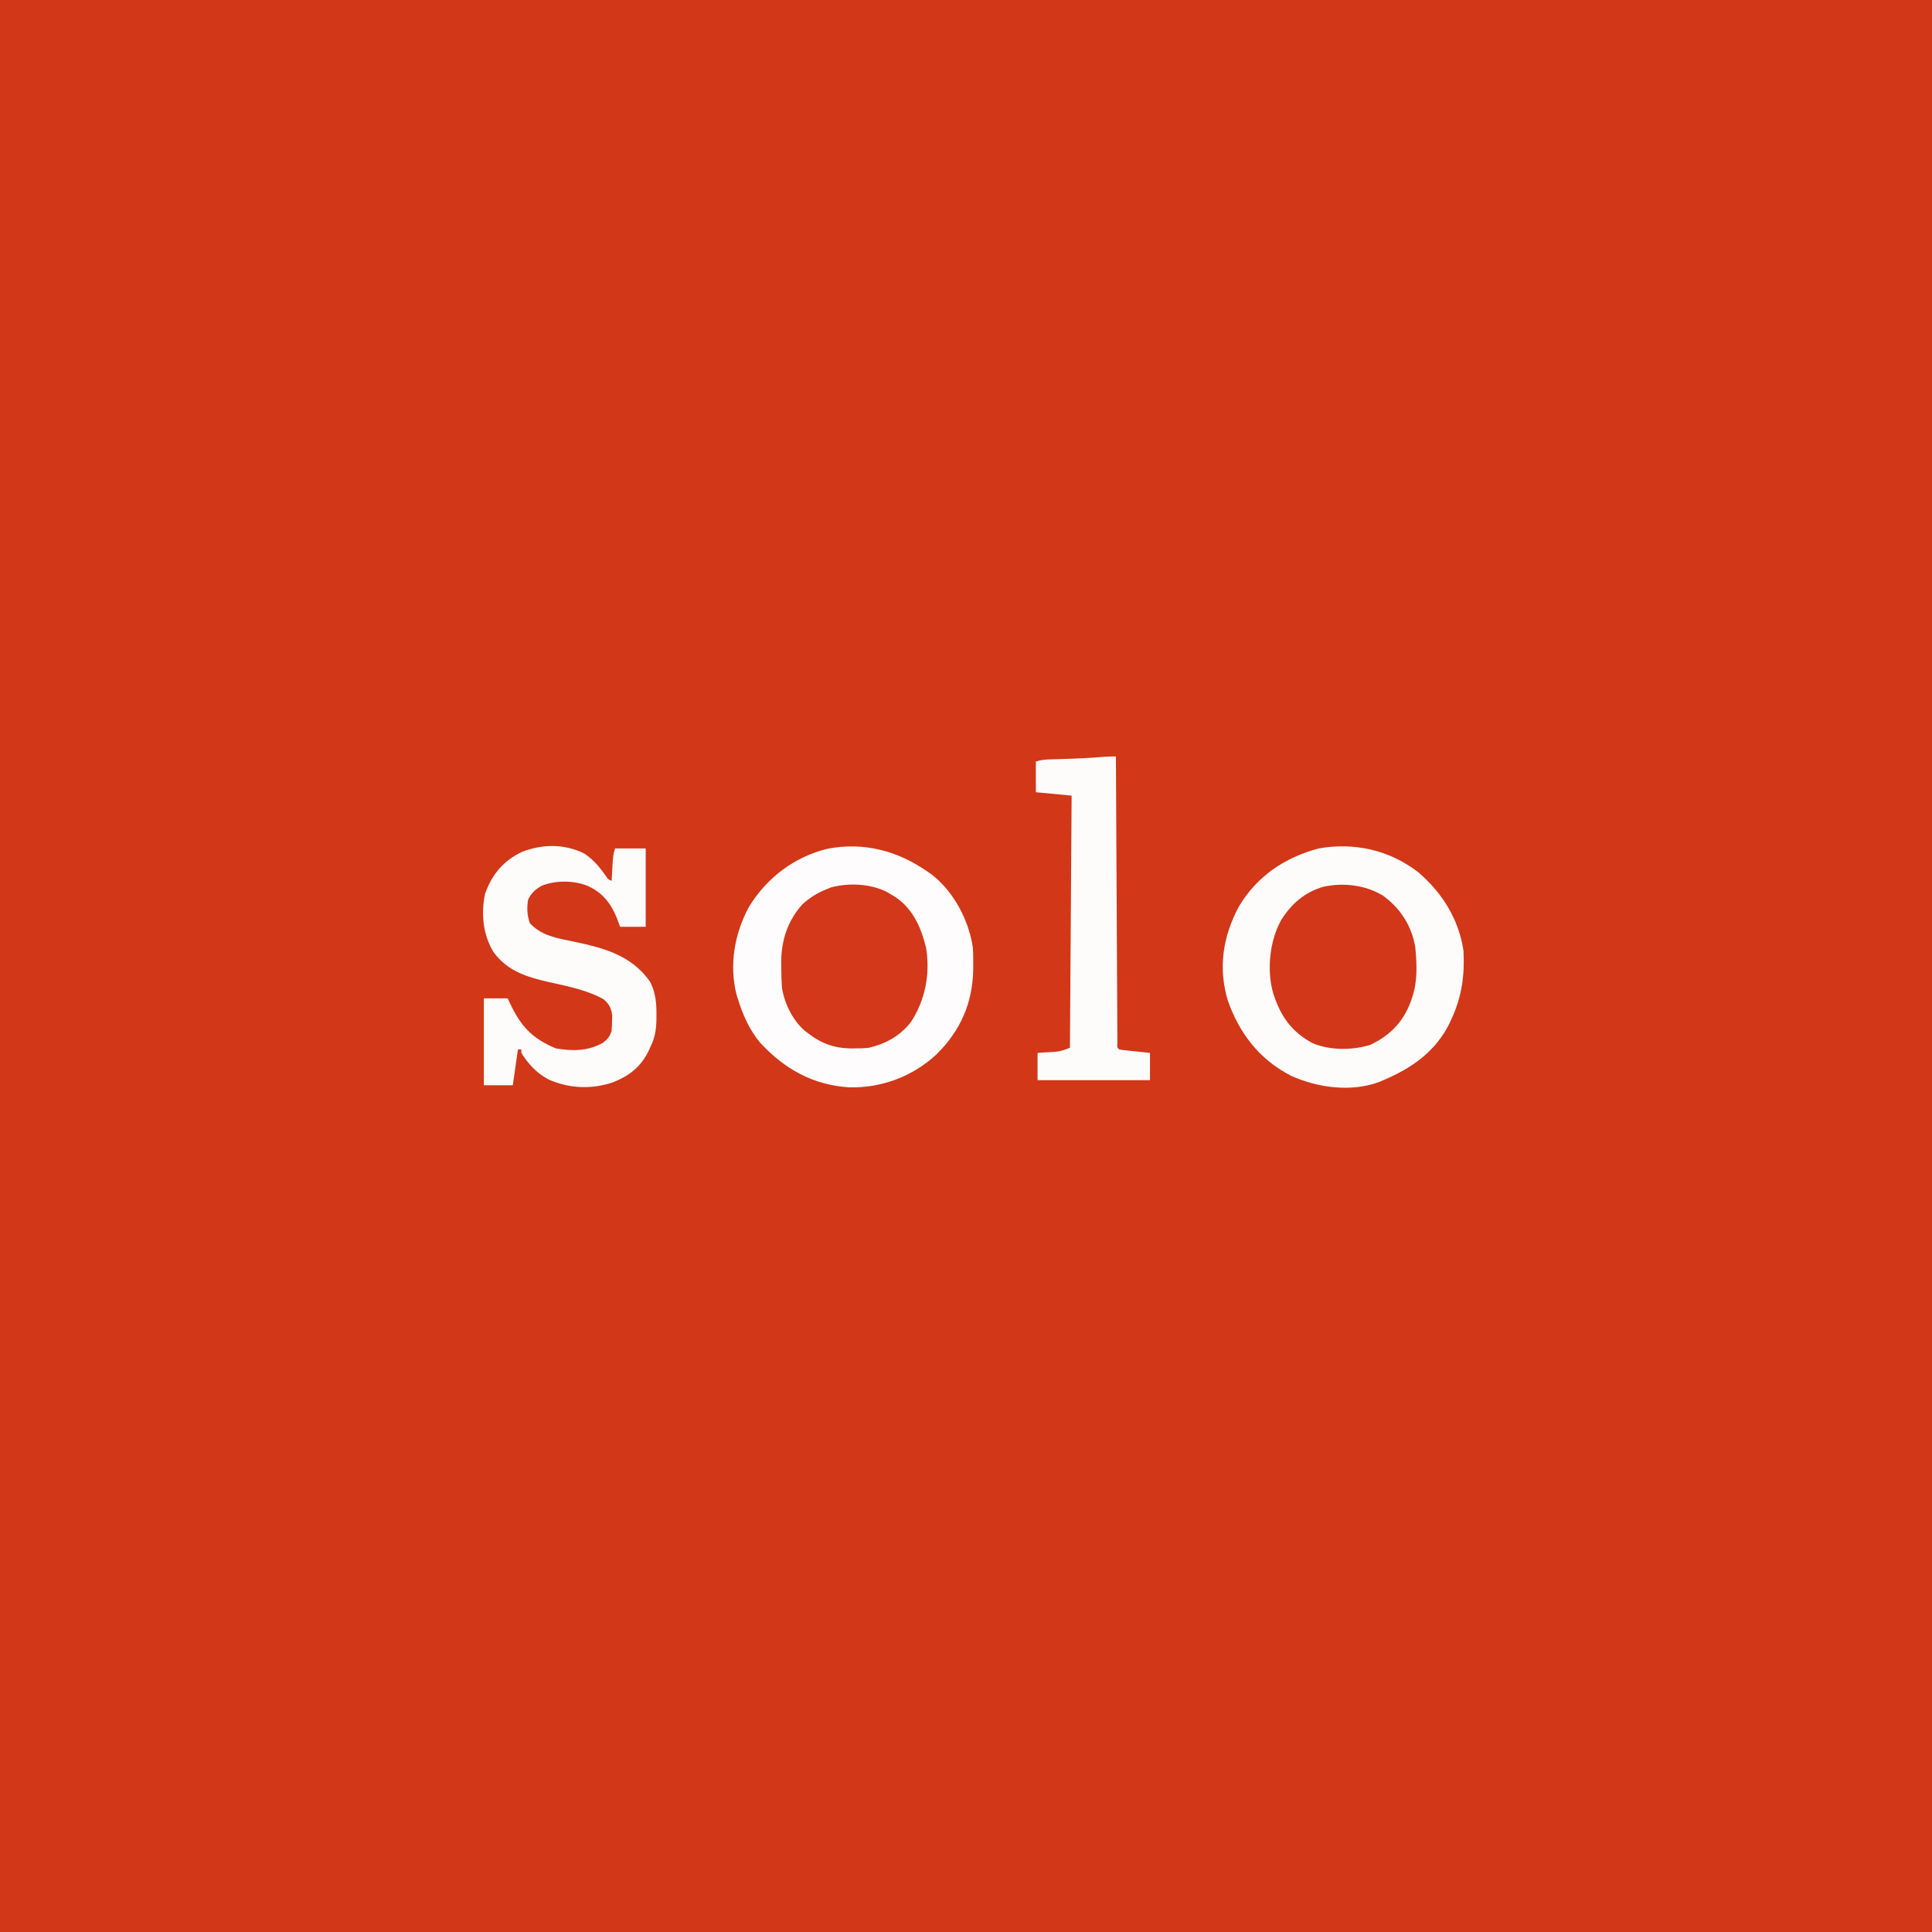 <?xml version="1.0" encoding="UTF-8"?>
<svg version="1.1" xmlns="http://www.w3.org/2000/svg" width="1134" height="1134">
<rect width="100%" height="100%" fill="#333333" stroke="none"/>
<path d="M0 0 C374.22 0 748.44 0 1134 0 C1134 374.22 1134 748.44 1134 1134 C759.78 1134 385.56 1134 0 1134 C0 759.78 0 385.56 0 0 Z " fill="#D23718" transform="translate(0,0)"/>
<path d="M0 0 C14.181 11.999 24.034 27.68 26.812 46.25 C27.582 60.457 25.869 73.224 19.812 86.25 C19.415 87.121 19.018 87.993 18.609 88.891 C10.343 105.519 -3.457 115.168 -20.188 122.25 C-21.027 122.612 -21.866 122.974 -22.73 123.348 C-39.201 129.396 -58.751 126.735 -74.418 119.688 C-92.925 110.081 -104.523 95.103 -111.449 75.719 C-117.309 56.473 -114.458 38.116 -105.098 20.469 C-94.443 2.514 -78.087 -8.441 -58.188 -13.75 C-37.36 -17.421 -16.949 -12.919 0 0 Z " fill="#FEFCFB" transform="translate(832.188,511.75)"/>
<path d="M0 0 C0.624 0.437 1.248 0.874 1.891 1.324 C14.781 11.353 23.593 27.981 26 44 C26.257 47.464 26.287 50.902 26.25 54.375 C26.243 55.301 26.235 56.227 26.227 57.181 C25.921 76.635 18.706 93.01 4.83 106.713 C-9.117 119.831 -27.737 126.774 -46.852 126.219 C-68.036 124.747 -84.436 115.477 -98.75 100.125 C-105.146 92.525 -109.107 83.429 -112 74 C-112.227 73.27 -112.454 72.541 -112.688 71.789 C-117.134 54.189 -113.866 36.009 -105.367 20.227 C-94.906 3.19 -78.785 -9.066 -59.312 -13.812 C-37.766 -17.938 -17.837 -12.582 0 0 Z " fill="#FEFCFC" transform="translate(545,512)"/>
<path d="M0 0 C5.34 3.569 9.146 8.15 12.773 13.398 C13.926 15.146 13.926 15.146 16 16 C16.061 14.88 16.121 13.76 16.184 12.605 C16.268 11.133 16.353 9.66 16.438 8.188 C16.477 7.45 16.516 6.712 16.557 5.951 C16.744 2.769 16.987 0.038 18 -3 C23.94 -3 29.88 -3 36 -3 C36 12.18 36 27.36 36 43 C31.05 43 26.1 43 21 43 C20.319 41.185 19.639 39.37 18.938 37.5 C15.311 28.837 10.556 22.972 2 19 C-6.239 15.704 -16.766 15.592 -25.055 18.91 C-28.701 20.953 -31.188 23.198 -33 27 C-33.836 31.865 -33.622 36.211 -32 40.875 C-25.75 47.516 -18.198 49.232 -9.487 51.025 C9.515 54.968 26.824 58.616 38.59 75.277 C41.861 81.592 42.363 87.959 42.312 94.938 C42.308 95.729 42.304 96.521 42.3 97.337 C42.19 103.03 41.518 107.836 39 113 C38.687 113.704 38.374 114.408 38.051 115.133 C33.489 124.905 26.649 130.339 16.688 134.312 C4.11 138.523 -9.154 137.947 -21.203 132.516 C-28.086 128.786 -32.874 123.577 -37 117 C-37 116.34 -37 115.68 -37 115 C-37.66 115 -38.32 115 -39 115 C-39.99 121.93 -40.98 128.86 -42 136 C-47.61 136 -53.22 136 -59 136 C-59 119.17 -59 102.34 -59 85 C-54.38 85 -49.76 85 -45 85 C-44.576 85.918 -44.152 86.836 -43.715 87.781 C-37.33 101.287 -30.795 108.519 -16.688 114.375 C-6.964 116.023 2.284 115.998 11 111 C13.952 108.624 14.803 107.59 16 104 C16.145 102.045 16.221 100.085 16.25 98.125 C16.276 97.096 16.302 96.068 16.328 95.008 C15.881 90.906 14.5 88.295 11.371 85.594 C1.55 80.038 -9.91 77.907 -20.82 75.433 C-33.807 72.483 -45.204 69 -53.375 57.75 C-59.542 47.592 -60.708 35.252 -58.312 23.688 C-54.241 12.249 -47.629 4.261 -36.59 -0.992 C-24.635 -5.644 -11.61 -5.796 0 0 Z " fill="#FEFBFB" transform="translate(343,501)"/>
<path d="M0 0 C0.815 0.485 1.629 0.969 2.469 1.469 C3.201 1.892 3.933 2.314 4.688 2.75 C15.315 9.781 20.139 20.88 23.043 32.832 C25.502 48.059 22.649 63.39 14.129 76.355 C7.675 84.572 -0.489 89.043 -10.531 91.469 C-13.453 91.783 -16.344 91.85 -19.281 91.844 C-20.071 91.842 -20.861 91.841 -21.675 91.839 C-30.806 91.648 -38.228 89.033 -45.531 83.469 C-46.337 82.871 -47.143 82.272 -47.973 81.656 C-55.166 75.507 -59.979 65.711 -61.531 56.469 C-61.841 52.259 -61.937 48.064 -61.969 43.844 C-61.979 42.783 -61.989 41.722 -62 40.628 C-61.86 28.092 -58.08 16.764 -49.578 7.293 C-45.374 3.428 -40.827 0.593 -35.531 -1.531 C-34.66 -1.887 -33.788 -2.243 -32.891 -2.609 C-22.451 -5.474 -9.655 -4.882 0 0 Z " fill="#D23819" transform="translate(520.531,523.531)"/>
<path d="M0 0 C10.386 7.468 16.971 17.783 19.098 30.441 C19.997 39.955 20.506 50.246 17.375 59.375 C16.915 60.787 16.915 60.787 16.445 62.227 C12.031 74.251 4.183 82.181 -7.25 87.625 C-17.698 90.924 -31.16 91.007 -41.27 86.633 C-52.857 80.445 -59.408 71.695 -63.625 59.375 C-63.873 58.658 -64.12 57.942 -64.375 57.203 C-68.173 43.593 -66.412 26.698 -59.625 14.375 C-53.643 4.833 -45.674 -2.063 -34.744 -5.158 C-23.159 -7.713 -10.083 -6.142 0 0 Z " fill="#D23719" transform="translate(811.625,525.625)"/>
<path d="M0 0 C0.004 0.88 0.008 1.761 0.013 2.668 C0.116 24.057 0.225 45.446 0.339 66.835 C0.395 77.179 0.448 87.522 0.497 97.865 C0.54 106.877 0.586 115.889 0.637 124.901 C0.664 129.676 0.688 134.451 0.709 139.226 C0.729 143.715 0.753 148.203 0.78 152.692 C0.79 154.345 0.798 155.997 0.803 157.65 C0.812 159.896 0.826 162.142 0.842 164.388 C0.848 165.648 0.855 166.908 0.861 168.206 C0.682 170.906 0.682 170.906 2 172 C3.338 172.225 4.686 172.394 6.035 172.535 C7.248 172.666 7.248 172.666 8.486 172.799 C9.762 172.929 9.762 172.929 11.062 173.062 C11.917 173.153 12.771 173.244 13.65 173.338 C15.767 173.563 17.883 173.782 20 174 C20 179.28 20 184.56 20 190 C-1.78 190 -23.56 190 -46 190 C-46 184.72 -46 179.44 -46 174 C-42.81 173.805 -39.62 173.609 -36.43 173.414 C-32.5 173.056 -32.5 173.056 -27 171 C-26.67 122.16 -26.34 73.32 -26 23 C-32.93 22.34 -39.86 21.68 -47 21 C-47 15.06 -47 9.12 -47 3 C-43.881 1.96 -41.533 1.815 -38.258 1.719 C-37.108 1.681 -35.958 1.644 -34.773 1.605 C-33.569 1.571 -32.365 1.536 -31.125 1.5 C-22.973 1.257 -14.865 0.896 -6.738 0.201 C-4.497 0.037 -2.247 0 0 0 Z " fill="#FEFCFB" transform="translate(655,444)"/>
</svg>
